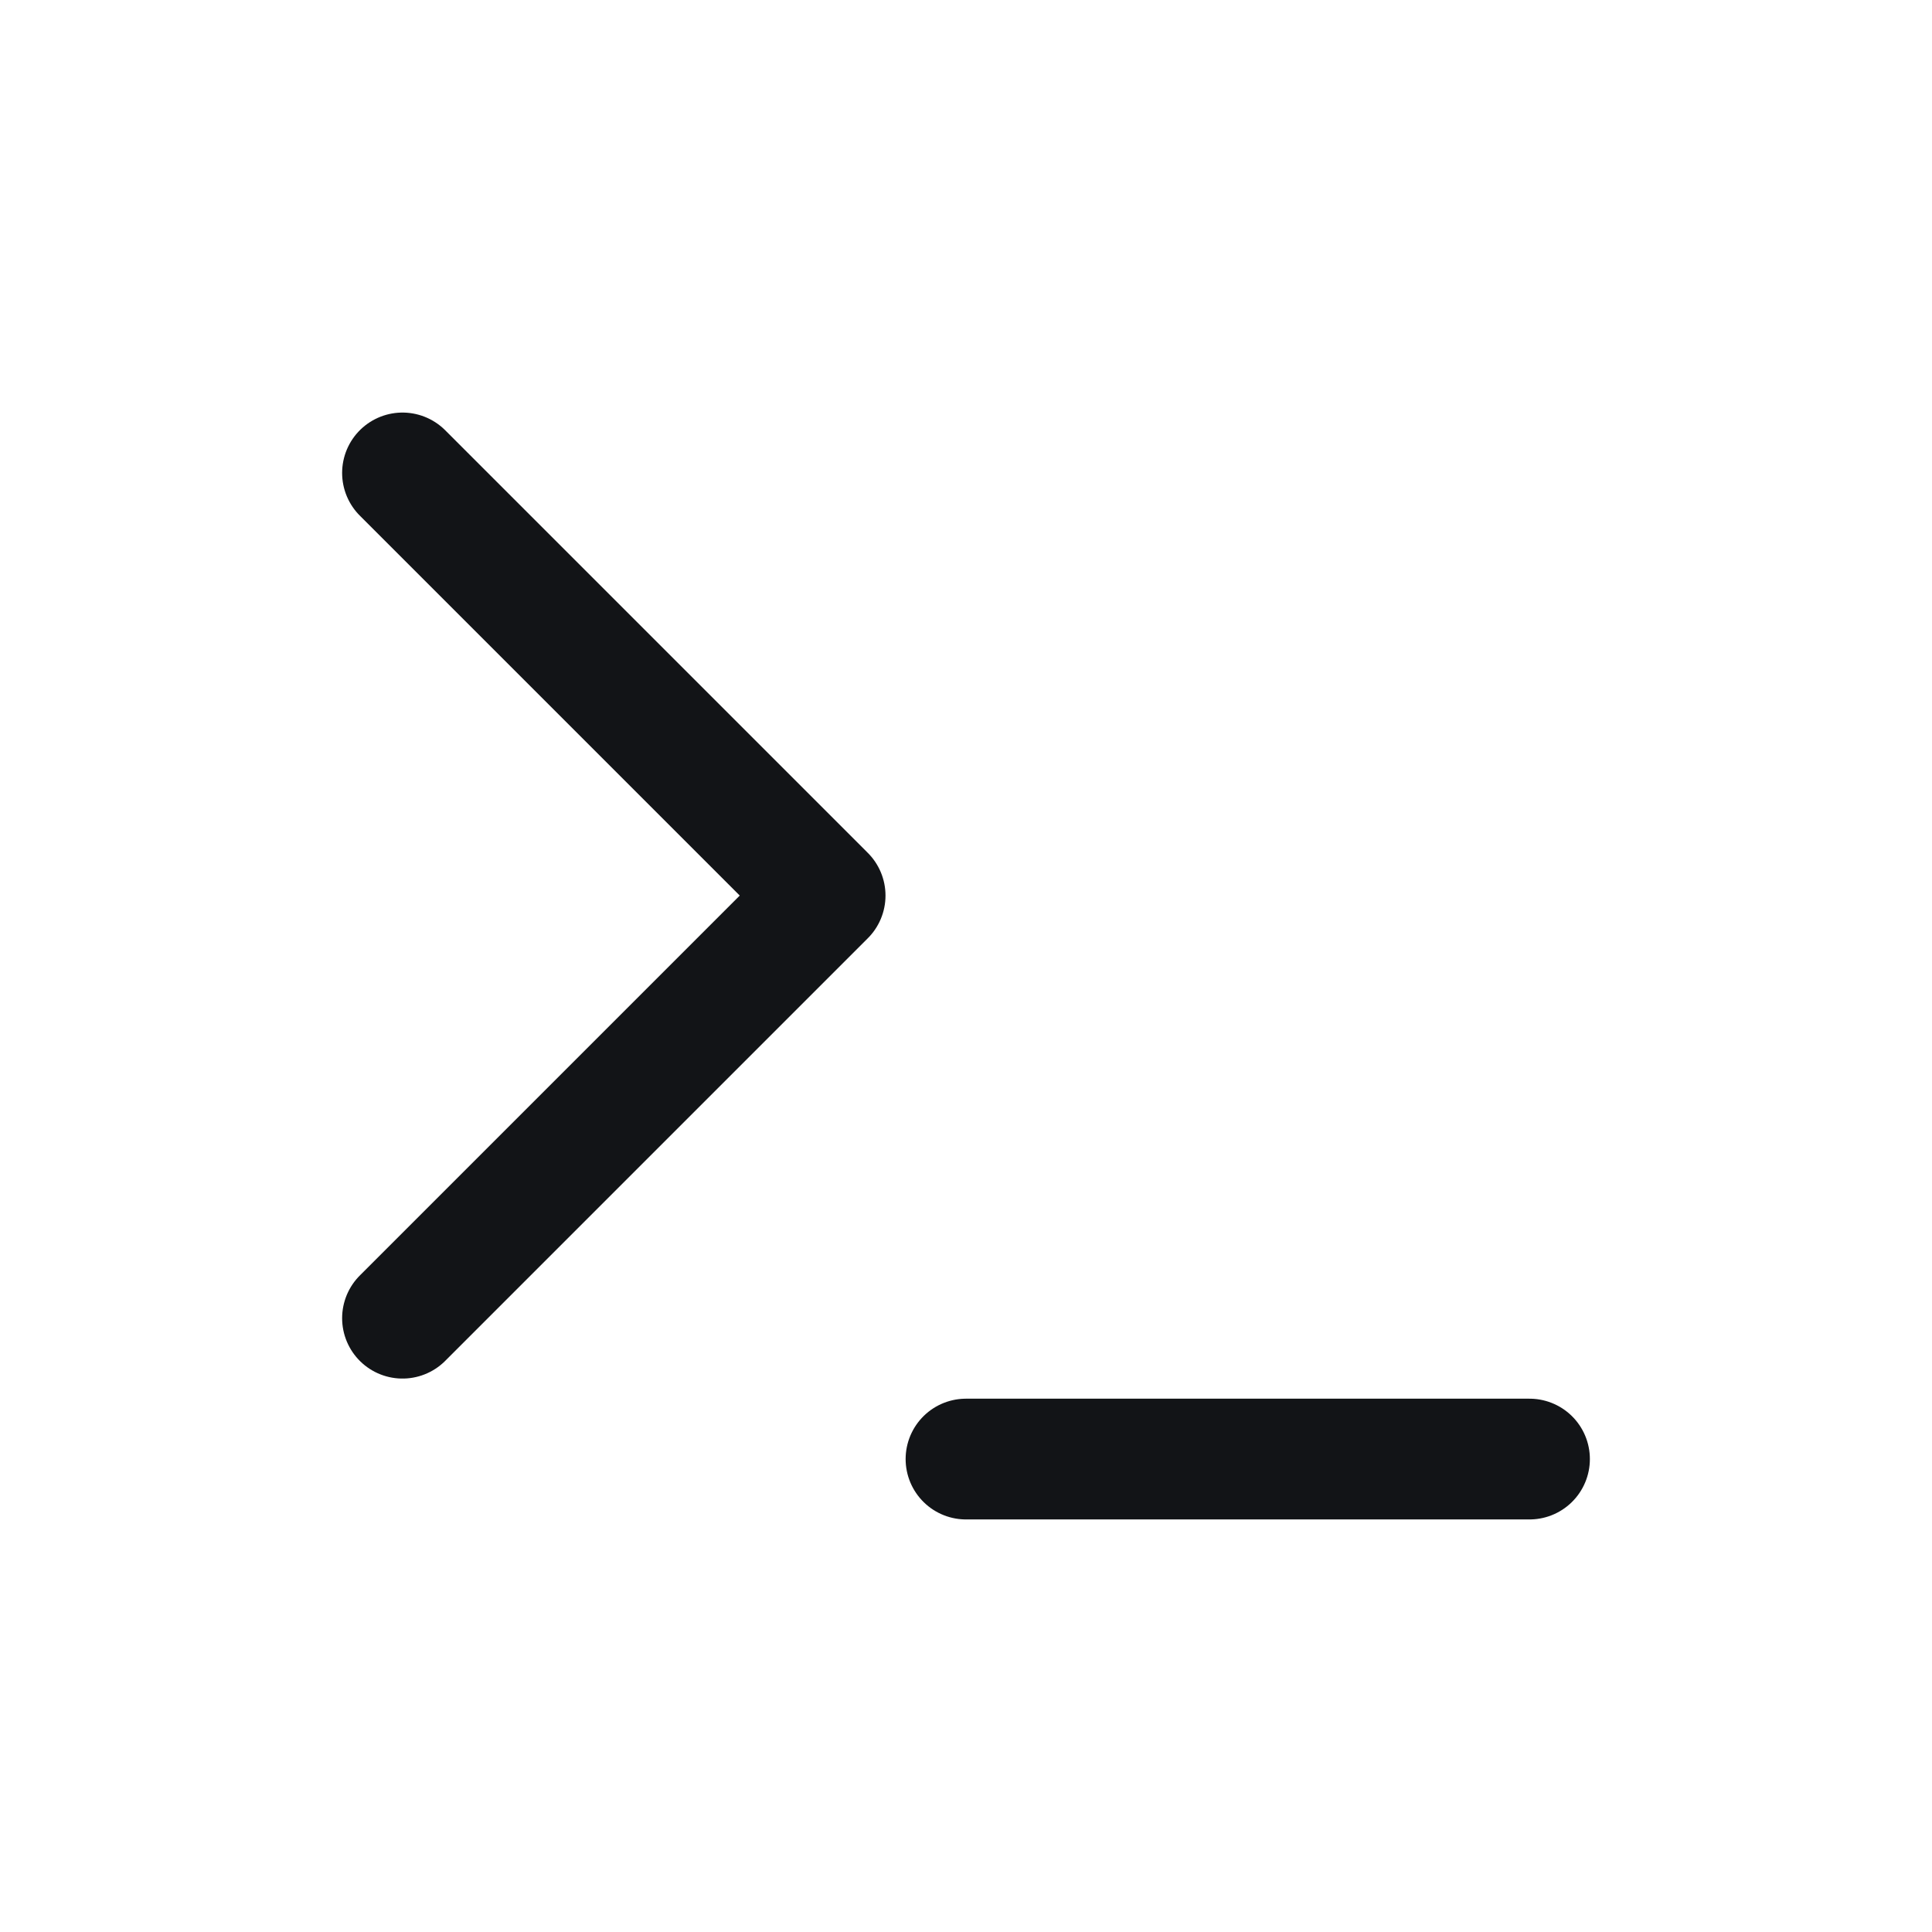 <svg width="24" height="24" viewBox="0 0 24 24" fill="none" xmlns="http://www.w3.org/2000/svg">
<path d="M5 16.375L10.25 11.125L5 5.875" stroke="#121417" stroke-width="1.5" stroke-linecap="round" stroke-linejoin="round"/>
<path d="M12 18.125H19" stroke="#121417" stroke-width="1.5" stroke-linecap="round" stroke-linejoin="round"/>
</svg>
